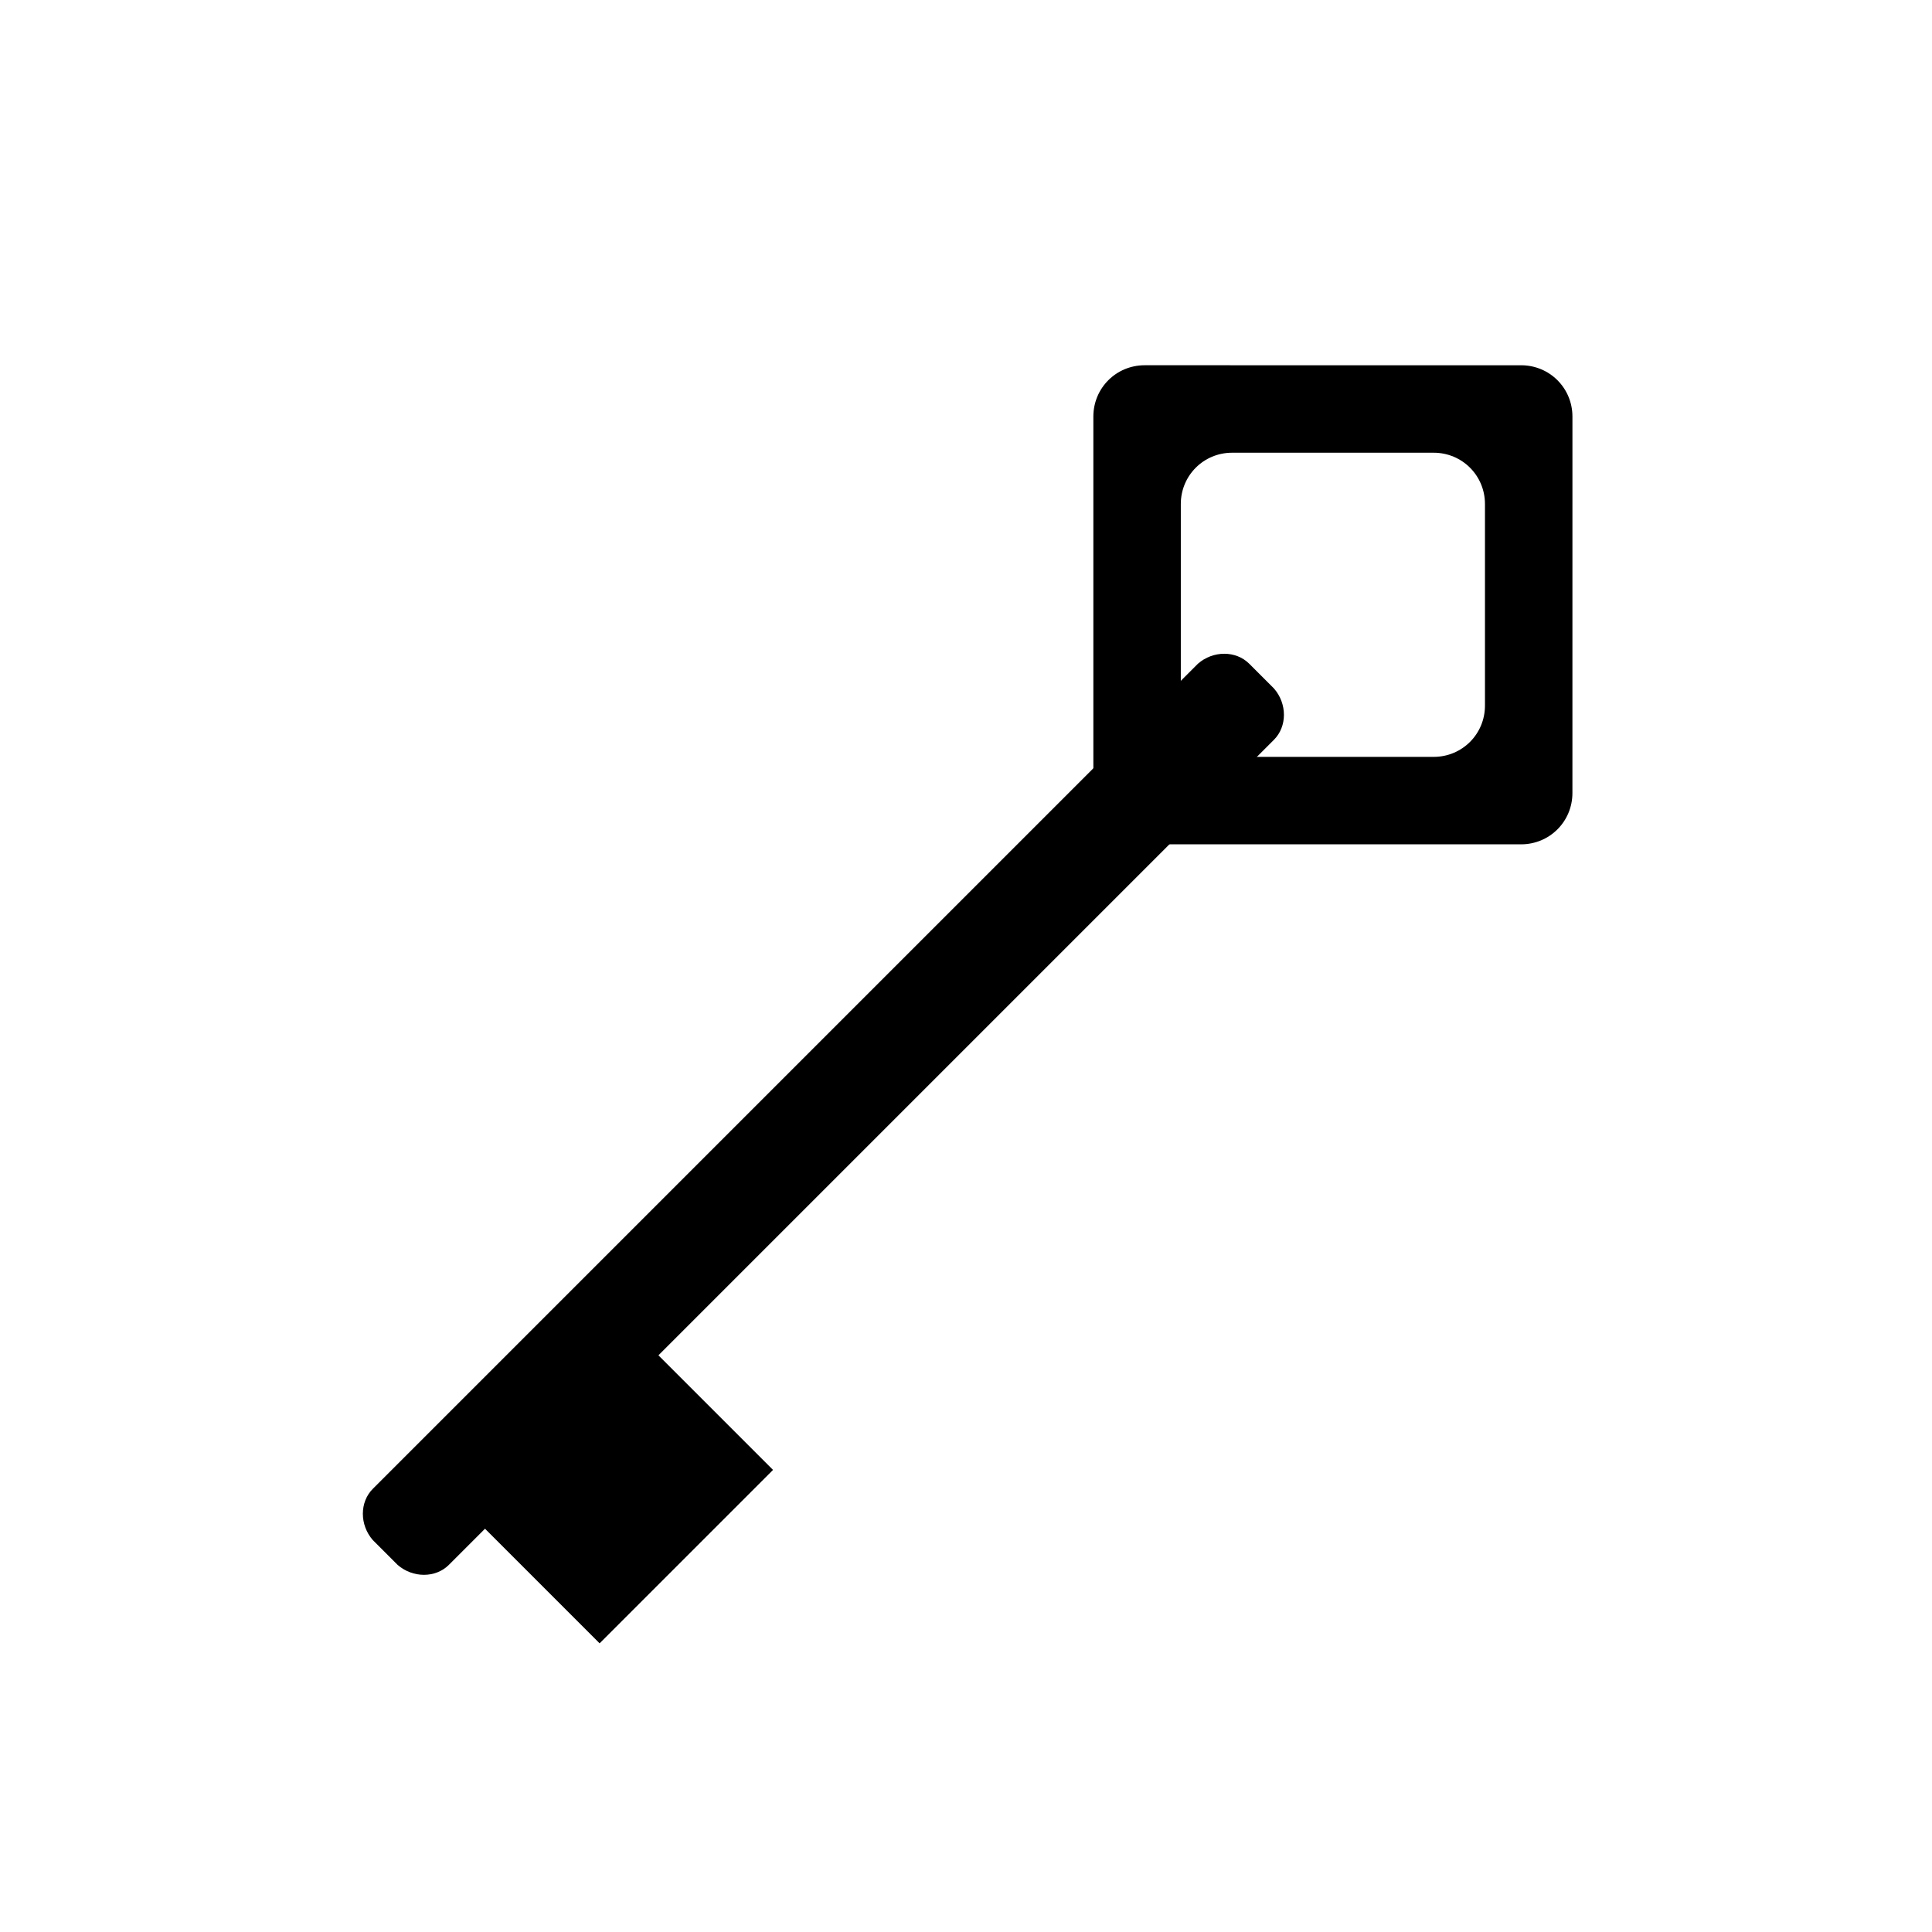 <?xml version="1.0" encoding="UTF-8"?>
<!-- Uploaded to: SVG Repo, www.svgrepo.com, Generator: SVG Repo Mixer Tools -->
<svg fill="#000000" width="800px" height="800px" version="1.1" viewBox="144 144 512 512" xmlns="http://www.w3.org/2000/svg">
 <g>
  <path d="m262.96 558.7 218.65-218.65c3.527-3.527 3.527-9.574 0-13.602l-6.551-6.551c-3.527-3.527-9.574-3.527-13.602 0l-218.65 218.65c-3.527 3.527-3.527 9.574 0 13.602l6.551 6.551c4.031 3.527 10.078 3.527 13.602 0z"/>
  <path d="m348.86 533.54-45.957 45.957-32.062-32.062 45.957-45.957z"/>
  <path d="m433.75 254.4v99.754c0 7.559 6.047 13.602 13.602 13.602h99.754c7.559 0 13.602-6.047 13.602-13.602l0.004-99.754c0-7.559-6.047-13.602-13.602-13.602l-99.758-0.004c-7.555 0-13.602 6.047-13.602 13.605zm90.184 90.18h-53.406c-7.559 0-13.602-6.047-13.602-13.602v-53.402c0-7.559 6.047-13.602 13.602-13.602h53.402c7.559 0 13.602 6.047 13.602 13.602v53.402c0.004 7.559-6.043 13.602-13.598 13.602z"/>
 </g>
</svg>